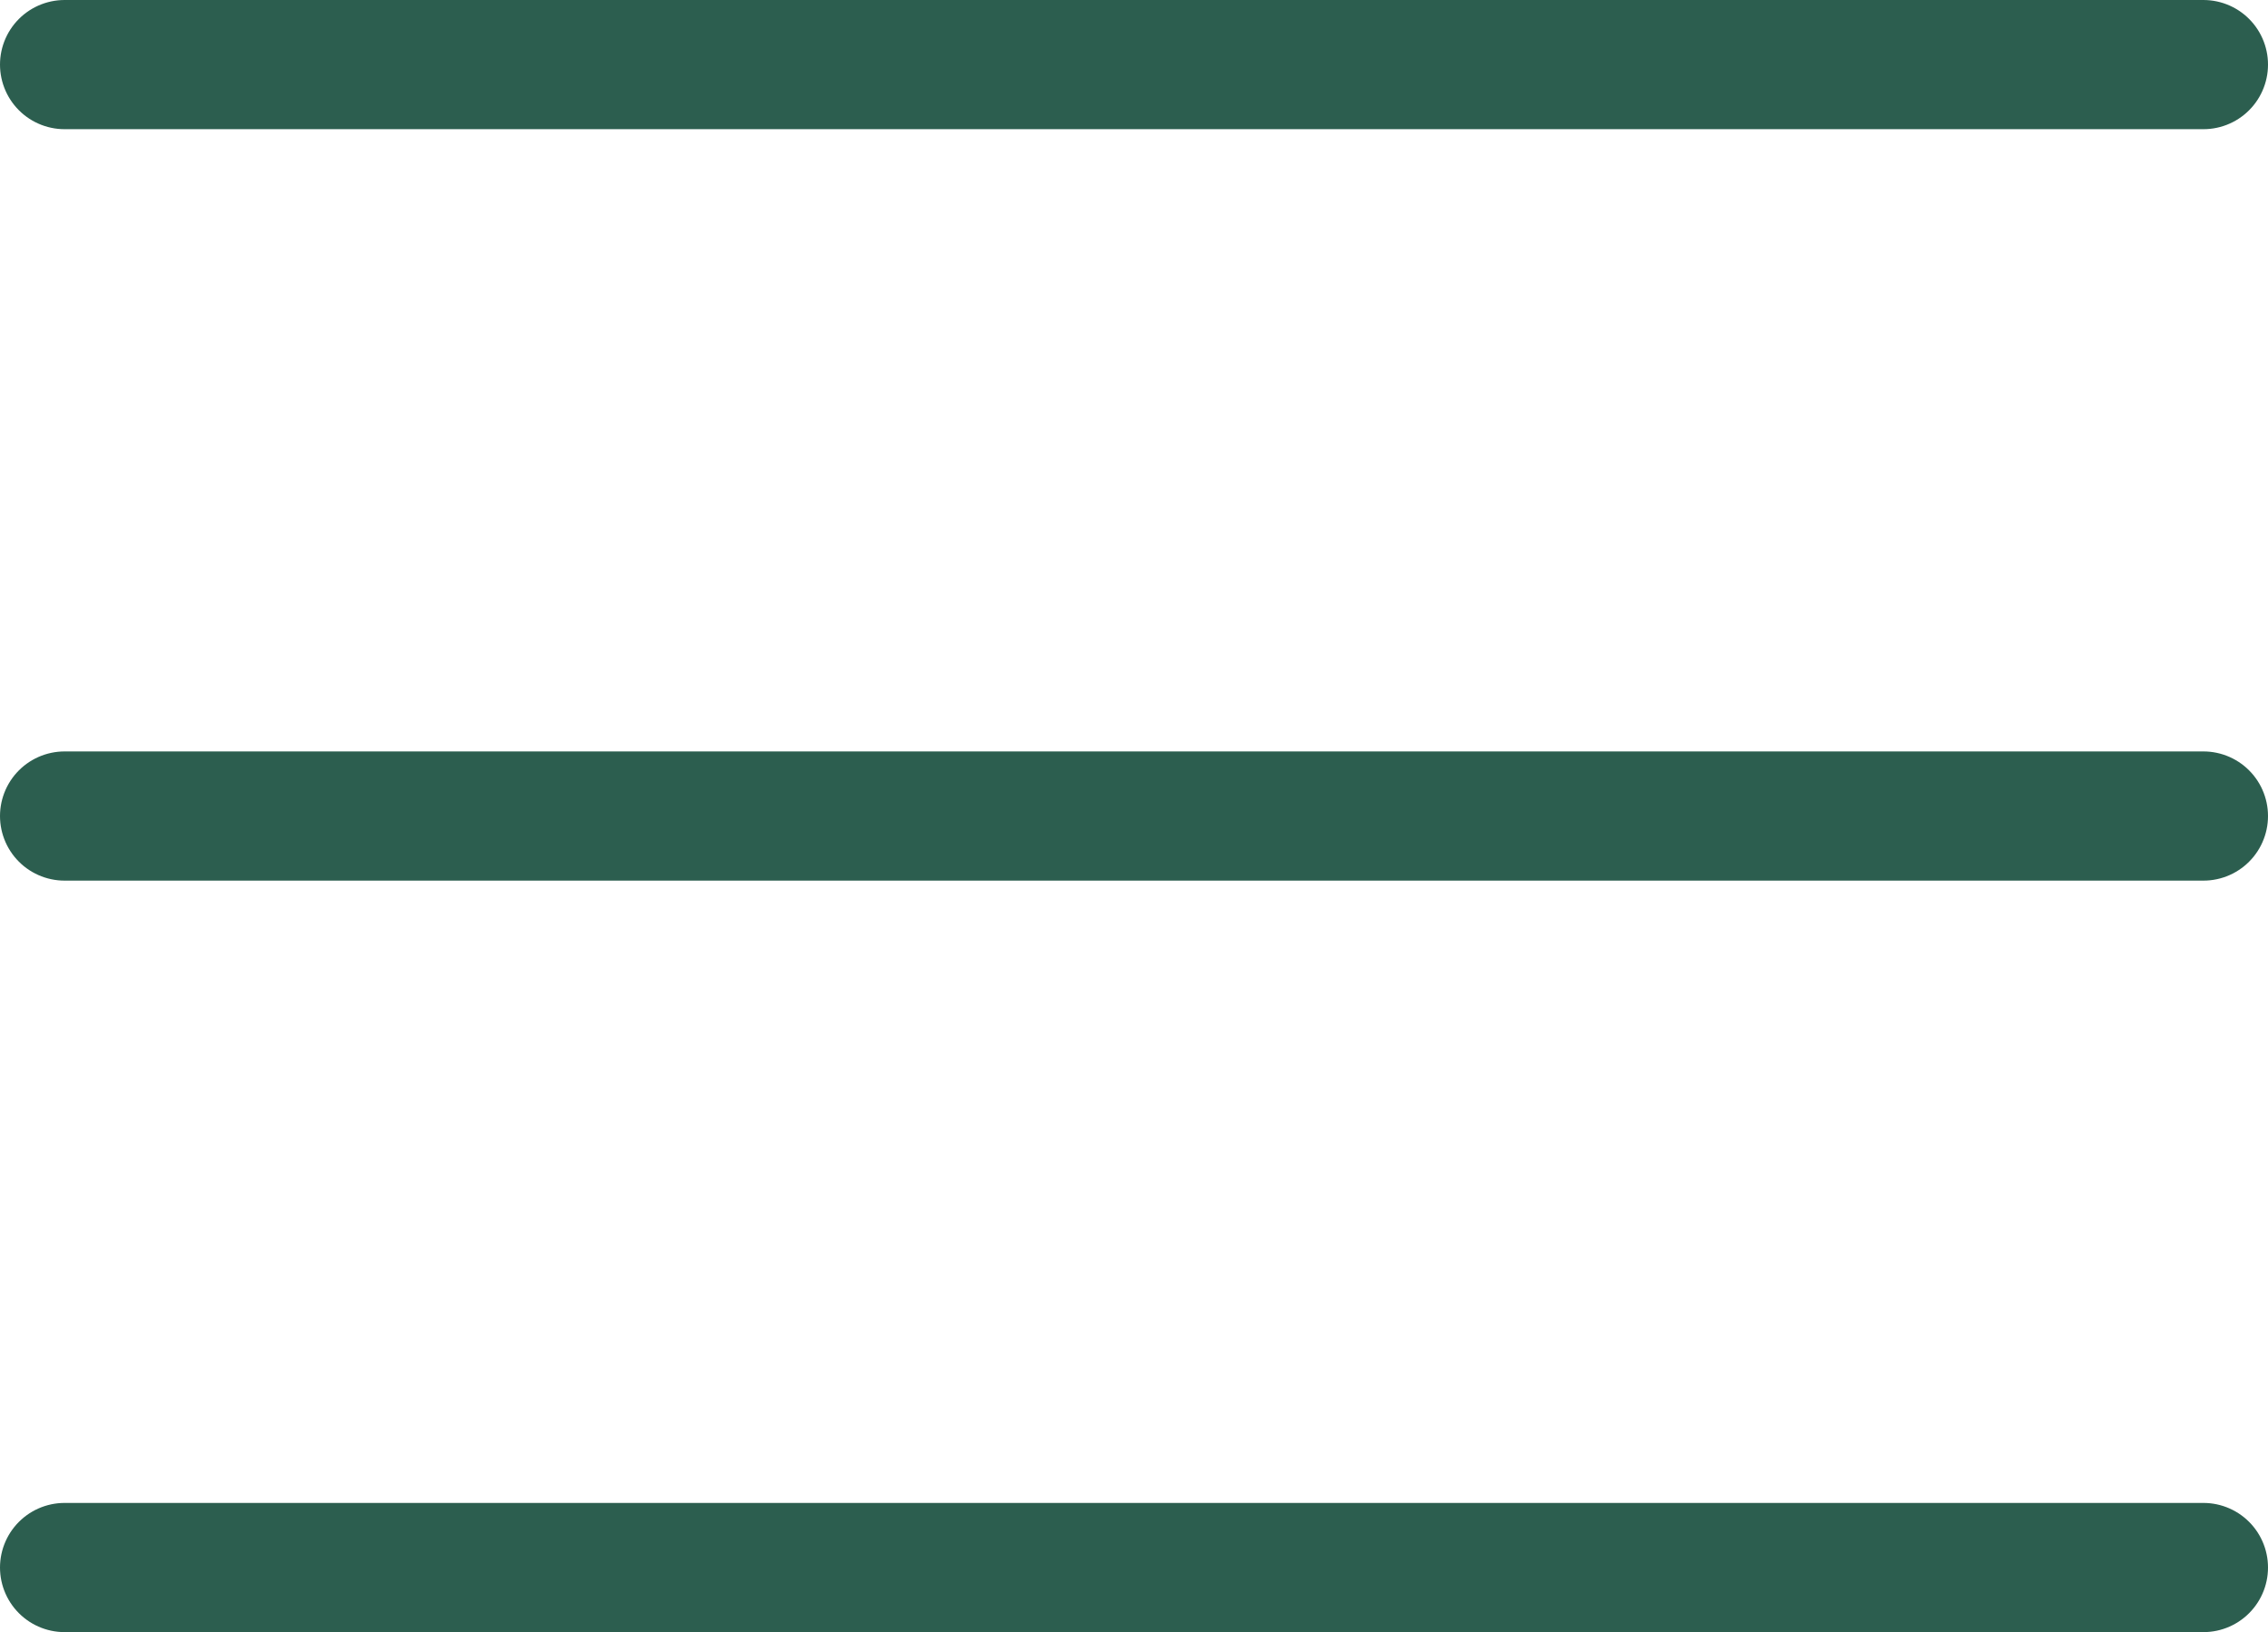 <svg xmlns="http://www.w3.org/2000/svg" width="35.11" height="25.267" viewBox="0 0 35.11 25.267">
  <g id="Group_779" data-name="Group 779" transform="translate(1 1)">
    <g id="Group_731" data-name="Group 731">
      <line id="Line_32" data-name="Line 32" x2="33.11" fill="none" stroke="#2C5E4F" stroke-linecap="round" stroke-width="2"/>
      <line id="Line_33" data-name="Line 33" x2="33.11" transform="translate(0 11.633)" fill="none" stroke="#2C5E4F" stroke-linecap="round" stroke-width="2"/>
      <line id="Line_34" data-name="Line 34" x2="33.11" transform="translate(0 23.267)" fill="none" stroke="#2C5E4F" stroke-linecap="round" stroke-width="2"/>
    </g>
  </g>
</svg>
